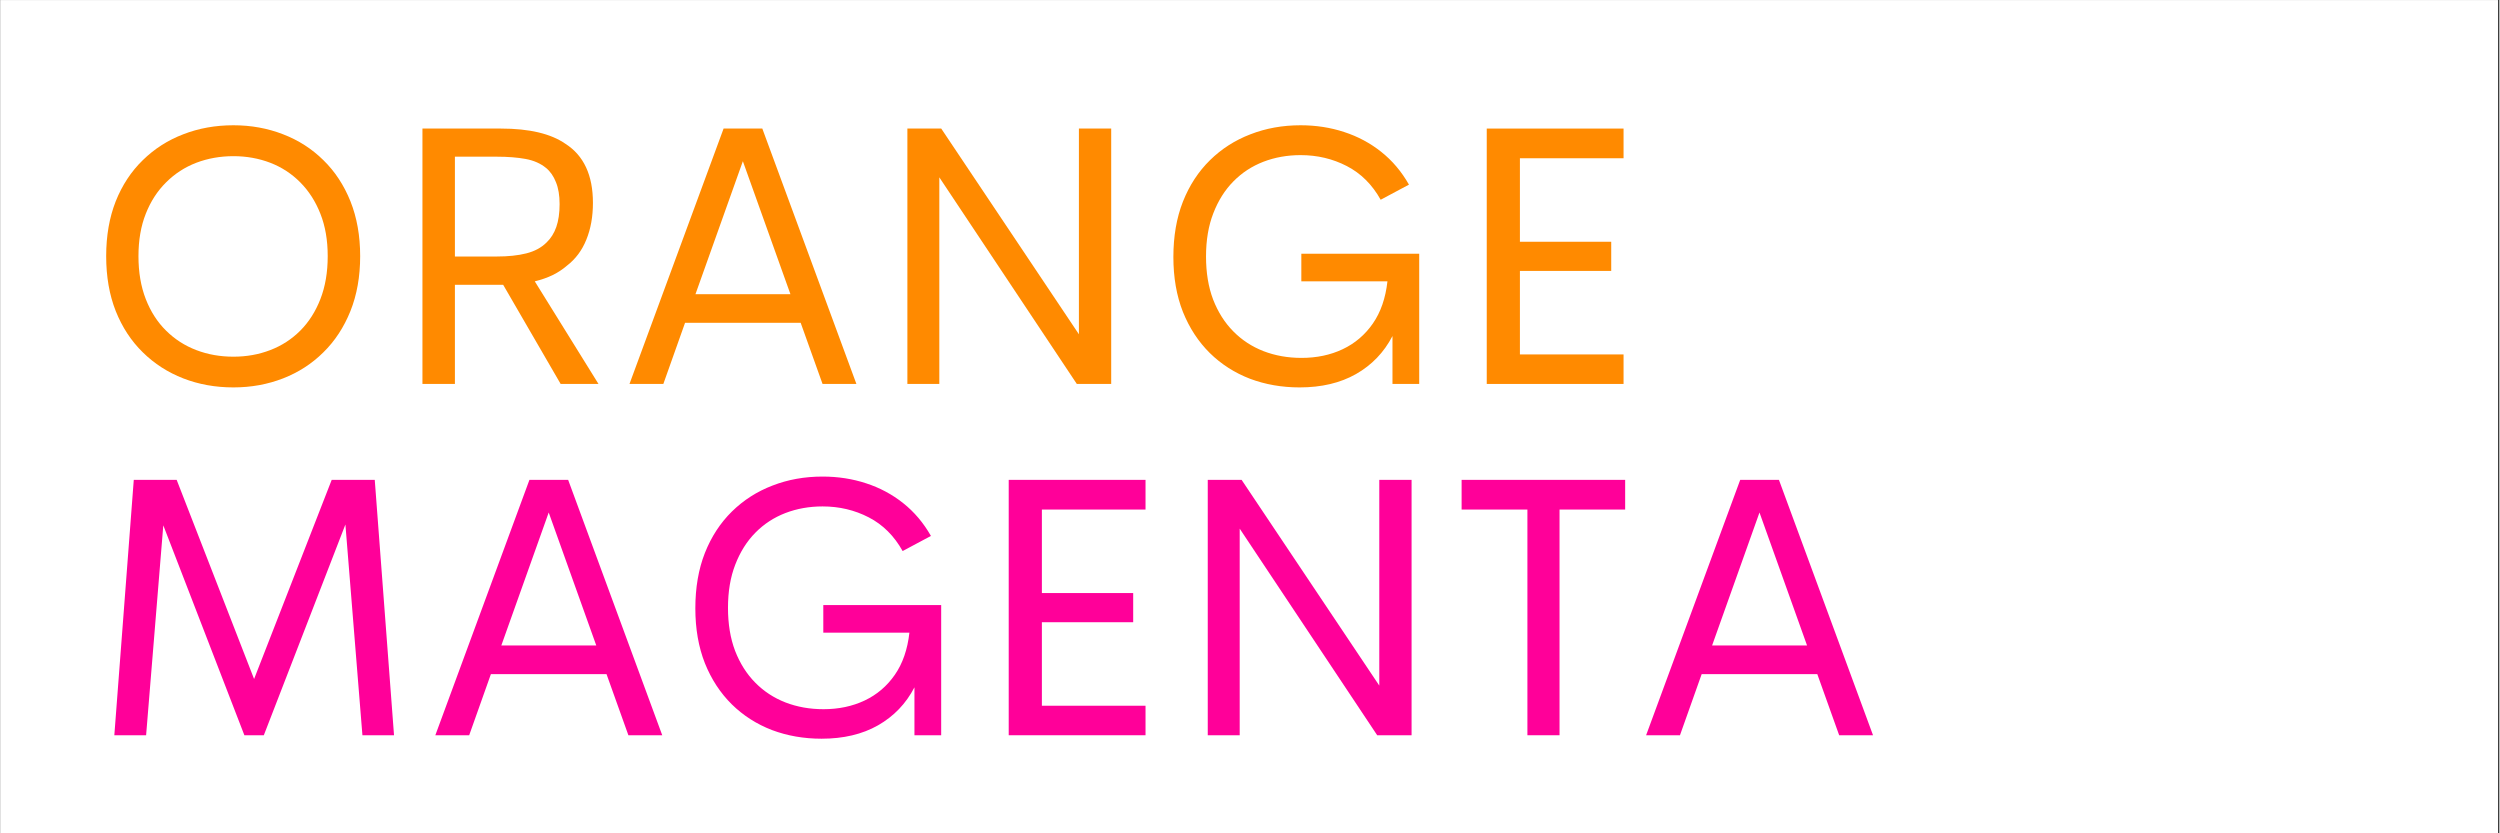 <svg xmlns="http://www.w3.org/2000/svg" xmlns:xlink="http://www.w3.org/1999/xlink" width="300" viewBox="0 0 224.88 75" height="100" preserveAspectRatio="xMidYMid meet"><rect x="0" y="0" width="224.88" height="75" fill="#333333" stroke="none"/><defs><g></g><clipPath id="d94cec1711"><path d="M 0 0.02 L 224.762 0.02 L 224.762 74.98 L 0 74.98 Z M 0 0.02 " clip-rule="nonzero"></path></clipPath></defs><g clip-path="url(#d94cec1711)"><path fill="#ffffff" d="M 0 0.02 L 224.879 0.02 L 224.879 74.98 L 0 74.98 Z M 0 0.02 " fill-opacity="1" fill-rule="nonzero"></path><path fill="#ffffff" d="M 0 0.02 L 224.879 0.02 L 224.879 74.98 L 0 74.98 Z M 0 0.02 " fill-opacity="1" fill-rule="nonzero"></path></g><g fill="#ff8a00" fill-opacity="1"><g transform="translate(7.496, 34.555)"><g><path d="M 13.453 0.312 C 11.828 0.312 10.32 0.039 8.938 -0.5 C 7.551 -1.039 6.336 -1.82 5.297 -2.844 C 4.254 -3.863 3.441 -5.102 2.859 -6.562 C 2.285 -8.02 2 -9.664 2 -11.5 C 2 -13.332 2.285 -14.977 2.859 -16.438 C 3.441 -17.895 4.254 -19.129 5.297 -20.141 C 6.336 -21.16 7.551 -21.938 8.938 -22.469 C 10.32 -23.008 11.828 -23.281 13.453 -23.281 C 15.047 -23.281 16.535 -23.008 17.922 -22.469 C 19.305 -21.938 20.516 -21.16 21.547 -20.141 C 22.586 -19.129 23.398 -17.895 23.984 -16.438 C 24.566 -14.977 24.859 -13.332 24.859 -11.5 C 24.859 -9.664 24.566 -8.02 23.984 -6.562 C 23.398 -5.102 22.586 -3.863 21.547 -2.844 C 20.516 -1.82 19.305 -1.039 17.922 -0.5 C 16.535 0.039 15.047 0.312 13.453 0.312 Z M 13.453 -2.453 C 14.629 -2.453 15.734 -2.648 16.766 -3.047 C 17.797 -3.441 18.695 -4.023 19.469 -4.797 C 20.238 -5.566 20.844 -6.516 21.281 -7.641 C 21.719 -8.766 21.938 -10.051 21.938 -11.5 C 21.938 -12.938 21.719 -14.207 21.281 -15.312 C 20.844 -16.426 20.238 -17.367 19.469 -18.141 C 18.695 -18.922 17.797 -19.508 16.766 -19.906 C 15.734 -20.301 14.629 -20.5 13.453 -20.5 C 12.266 -20.5 11.148 -20.301 10.109 -19.906 C 9.078 -19.508 8.172 -18.922 7.391 -18.141 C 6.609 -17.367 6 -16.426 5.562 -15.312 C 5.125 -14.207 4.906 -12.938 4.906 -11.5 C 4.906 -10.051 5.125 -8.766 5.562 -7.641 C 6 -6.516 6.609 -5.566 7.391 -4.797 C 8.172 -4.023 9.078 -3.441 10.109 -3.047 C 11.148 -2.648 12.266 -2.453 13.453 -2.453 Z M 13.453 -2.453 "></path></g></g></g><g fill="#ff8a00" fill-opacity="1"><g transform="translate(34.351, 34.555)"><g><path d="M 19.453 0 L 16.047 0 L 10.875 -8.922 L 6.531 -8.922 L 6.531 0 L 3.609 0 L 3.609 -22.984 L 10.672 -22.984 C 13.234 -22.984 15.172 -22.523 16.484 -21.609 C 18.129 -20.555 18.953 -18.785 18.953 -16.297 C 18.953 -15.055 18.754 -13.953 18.359 -12.984 C 17.973 -12.023 17.391 -11.242 16.609 -10.641 C 16.234 -10.316 15.805 -10.035 15.328 -9.797 C 14.848 -9.566 14.312 -9.379 13.719 -9.234 Z M 6.531 -20.453 L 6.531 -11.469 L 10.297 -11.469 C 11.328 -11.469 12.211 -11.562 12.953 -11.75 C 13.703 -11.938 14.312 -12.266 14.781 -12.734 C 15.164 -13.098 15.457 -13.562 15.656 -14.125 C 15.852 -14.688 15.953 -15.375 15.953 -16.188 C 15.953 -16.969 15.844 -17.625 15.625 -18.156 C 15.414 -18.695 15.117 -19.125 14.734 -19.438 C 14.242 -19.844 13.629 -20.113 12.891 -20.25 C 12.16 -20.383 11.297 -20.453 10.297 -20.453 Z M 6.531 -20.453 "></path></g></g></g><g fill="#ff8a00" fill-opacity="1"><g transform="translate(55.61, 34.555)"><g><path d="M 18.359 0 L 16.391 -5.5 L 5.984 -5.5 L 4.031 0 L 0.984 0 L 9.453 -22.984 L 12.938 -22.984 L 21.406 0 Z M 6.922 -8.078 L 15.469 -8.078 L 11.188 -20.047 Z M 6.922 -8.078 "></path></g></g></g><g fill="#ff8a00" fill-opacity="1"><g transform="translate(77.995, 34.555)"><g><path d="M 19.047 -22.984 L 21.953 -22.984 L 21.953 0 L 18.859 0 L 6.484 -18.594 L 6.484 0 L 3.609 0 L 3.609 -22.984 L 6.656 -22.984 L 19.047 -4.469 Z M 19.047 -22.984 "></path></g></g></g><g fill="#ff8a00" fill-opacity="1"><g transform="translate(103.544, 34.555)"><g><path d="M 13.359 0.312 C 11.766 0.312 10.273 0.051 8.891 -0.469 C 7.516 -1 6.312 -1.77 5.281 -2.781 C 4.25 -3.801 3.441 -5.035 2.859 -6.484 C 2.285 -7.941 2 -9.586 2 -11.422 C 2 -13.285 2.285 -14.945 2.859 -16.406 C 3.441 -17.875 4.254 -19.117 5.297 -20.141 C 6.336 -21.16 7.551 -21.938 8.938 -22.469 C 10.32 -23.008 11.828 -23.281 13.453 -23.281 C 14.836 -23.281 16.145 -23.078 17.375 -22.672 C 18.602 -22.273 19.711 -21.68 20.703 -20.891 C 21.703 -20.098 22.535 -19.113 23.203 -17.938 L 20.656 -16.578 C 19.895 -17.941 18.879 -18.953 17.609 -19.609 C 16.336 -20.266 14.953 -20.594 13.453 -20.594 C 12.254 -20.594 11.141 -20.395 10.109 -20 C 9.078 -19.602 8.176 -19.016 7.406 -18.234 C 6.633 -17.453 6.031 -16.492 5.594 -15.359 C 5.156 -14.234 4.938 -12.938 4.938 -11.469 C 4.938 -10.02 5.148 -8.727 5.578 -7.594 C 6.016 -6.469 6.617 -5.516 7.391 -4.734 C 8.16 -3.953 9.066 -3.359 10.109 -2.953 C 11.16 -2.547 12.301 -2.344 13.531 -2.344 C 14.895 -2.344 16.129 -2.602 17.234 -3.125 C 18.336 -3.645 19.242 -4.414 19.953 -5.438 C 20.66 -6.457 21.098 -7.723 21.266 -9.234 L 13.516 -9.234 L 13.516 -11.719 L 24.125 -11.719 L 24.125 0 L 21.719 0 L 21.719 -4.312 C 20.957 -2.844 19.863 -1.703 18.438 -0.891 C 17.02 -0.086 15.328 0.312 13.359 0.312 Z M 13.359 0.312 "></path></g></g></g><g fill="#ff8a00" fill-opacity="1"><g transform="translate(130.138, 34.555)"><g><path d="M 15.922 -20.312 L 6.594 -20.312 L 6.594 -12.797 L 14.812 -12.797 L 14.812 -10.172 L 6.594 -10.172 L 6.594 -2.656 L 15.922 -2.656 L 15.922 0 L 3.609 0 L 3.609 -22.984 L 15.922 -22.984 Z M 15.922 -20.312 "></path></g></g></g><g fill="#ff0099" fill-opacity="1"><g transform="translate(7.496, 66.172)"><g><path d="M 27.906 0 L 25.062 0 L 23.531 -18.969 L 16.188 0 L 14.438 0 L 7.141 -18.891 L 5.594 0 L 2.734 0 L 4.484 -22.984 L 8.344 -22.984 L 15.312 -5.062 L 22.297 -22.984 L 26.172 -22.984 Z M 27.906 0 "></path></g></g></g><g fill="#ff0099" fill-opacity="1"><g transform="translate(38.136, 66.172)"><g><path d="M 18.359 0 L 16.391 -5.5 L 5.984 -5.5 L 4.031 0 L 0.984 0 L 9.453 -22.984 L 12.938 -22.984 L 21.406 0 Z M 6.922 -8.078 L 15.469 -8.078 L 11.188 -20.047 Z M 6.922 -8.078 "></path></g></g></g><g fill="#ff0099" fill-opacity="1"><g transform="translate(60.521, 66.172)"><g><path d="M 13.359 0.312 C 11.766 0.312 10.273 0.051 8.891 -0.469 C 7.516 -1 6.312 -1.77 5.281 -2.781 C 4.25 -3.801 3.441 -5.035 2.859 -6.484 C 2.285 -7.941 2 -9.586 2 -11.422 C 2 -13.285 2.285 -14.945 2.859 -16.406 C 3.441 -17.875 4.254 -19.117 5.297 -20.141 C 6.336 -21.16 7.551 -21.938 8.938 -22.469 C 10.32 -23.008 11.828 -23.281 13.453 -23.281 C 14.836 -23.281 16.145 -23.078 17.375 -22.672 C 18.602 -22.273 19.711 -21.68 20.703 -20.891 C 21.703 -20.098 22.535 -19.113 23.203 -17.938 L 20.656 -16.578 C 19.895 -17.941 18.879 -18.953 17.609 -19.609 C 16.336 -20.266 14.953 -20.594 13.453 -20.594 C 12.254 -20.594 11.141 -20.395 10.109 -20 C 9.078 -19.602 8.176 -19.016 7.406 -18.234 C 6.633 -17.453 6.031 -16.492 5.594 -15.359 C 5.156 -14.234 4.938 -12.938 4.938 -11.469 C 4.938 -10.02 5.148 -8.727 5.578 -7.594 C 6.016 -6.469 6.617 -5.516 7.391 -4.734 C 8.16 -3.953 9.066 -3.359 10.109 -2.953 C 11.16 -2.547 12.301 -2.344 13.531 -2.344 C 14.895 -2.344 16.129 -2.602 17.234 -3.125 C 18.336 -3.645 19.242 -4.414 19.953 -5.438 C 20.66 -6.457 21.098 -7.723 21.266 -9.234 L 13.516 -9.234 L 13.516 -11.719 L 24.125 -11.719 L 24.125 0 L 21.719 0 L 21.719 -4.312 C 20.957 -2.844 19.863 -1.703 18.438 -0.891 C 17.02 -0.086 15.328 0.312 13.359 0.312 Z M 13.359 0.312 "></path></g></g></g><g fill="#ff0099" fill-opacity="1"><g transform="translate(87.115, 66.172)"><g><path d="M 15.922 -20.312 L 6.594 -20.312 L 6.594 -12.797 L 14.812 -12.797 L 14.812 -10.172 L 6.594 -10.172 L 6.594 -2.656 L 15.922 -2.656 L 15.922 0 L 3.609 0 L 3.609 -22.984 L 15.922 -22.984 Z M 15.922 -20.312 "></path></g></g></g><g fill="#ff0099" fill-opacity="1"><g transform="translate(105.029, 66.172)"><g><path d="M 19.047 -22.984 L 21.953 -22.984 L 21.953 0 L 18.859 0 L 6.484 -18.594 L 6.484 0 L 3.609 0 L 3.609 -22.984 L 6.656 -22.984 L 19.047 -4.469 Z M 19.047 -22.984 "></path></g></g></g><g fill="#ff0099" fill-opacity="1"><g transform="translate(130.579, 66.172)"><g><path d="M 15.625 -22.984 L 15.625 -20.312 L 9.719 -20.312 L 9.719 0 L 6.828 0 L 6.828 -20.312 L 0.906 -20.312 L 0.906 -22.984 Z M 15.625 -22.984 "></path></g></g></g><g fill="#ff0099" fill-opacity="1"><g transform="translate(147.106, 66.172)"><g><path d="M 18.359 0 L 16.391 -5.5 L 5.984 -5.5 L 4.031 0 L 0.984 0 L 9.453 -22.984 L 12.938 -22.984 L 21.406 0 Z M 6.922 -8.078 L 15.469 -8.078 L 11.188 -20.047 Z M 6.922 -8.078 "></path></g></g></g></svg>